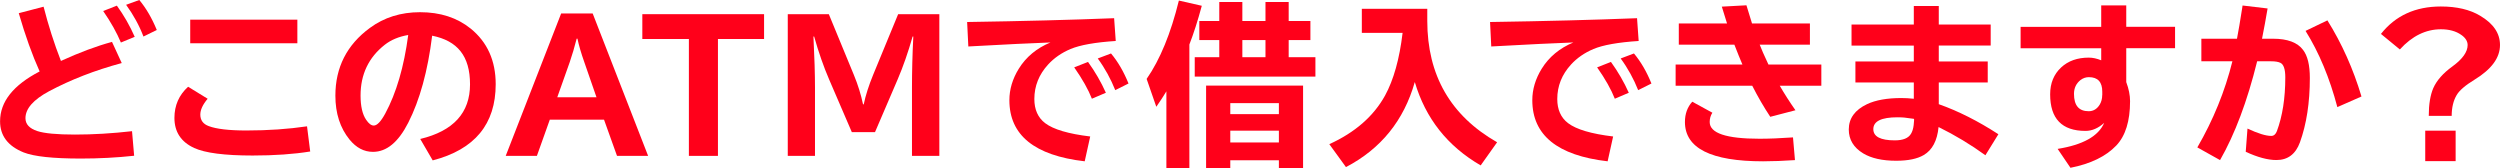 <?xml version="1.0" encoding="UTF-8"?><svg id="_レイヤー_2" xmlns="http://www.w3.org/2000/svg" viewBox="0 0 354.45 23.85"><defs><style>.cls-1{fill:#ff001a;}</style></defs><g id="_レイヤー_1-2"><path class="cls-1" d="m19.03,22.08c-2.48.27-5.01.4-7.58.4-3.93,0-6.63-.29-8.1-.87-2.23-.9-3.34-2.37-3.34-4.41,0-2.78,1.87-5.13,5.61-7.07-1.04-2.31-2.03-5.06-2.96-8.26l3.52-.92c.68,2.66,1.5,5.23,2.46,7.69,2.65-1.21,5.06-2.11,7.24-2.7l1.38,3c-3.82,1.03-7.25,2.37-10.31,4-2.23,1.2-3.34,2.47-3.34,3.82,0,.85.56,1.45,1.67,1.82.99.33,2.78.5,5.35.5s5.28-.16,8.09-.48l.3,3.5Zm-1.89-16.05c-.57-1.37-1.4-2.86-2.51-4.47l1.94-.76c.99,1.37,1.84,2.85,2.53,4.42l-1.96.81Zm3.2-.85c-.59-1.55-1.41-3.05-2.46-4.5l1.87-.68c.95,1.14,1.78,2.55,2.48,4.25l-1.89.93Z"/><path class="cls-1" d="m43.97,21.48c-2.33.38-5.05.57-8.16.57-3.97,0-6.73-.36-8.28-1.07-1.87-.86-2.8-2.29-2.8-4.26,0-1.78.65-3.25,1.94-4.42l2.77,1.7c-.69.82-1.04,1.57-1.04,2.25,0,.79.4,1.34,1.2,1.63,1.08.41,2.86.62,5.33.62,3.09,0,5.96-.2,8.6-.59l.45,3.57ZM26.97,2.79h15.19v3.34h-15.19v-3.34Z"/><path class="cls-1" d="m59.59,19.7c4.7-1.13,7.05-3.71,7.05-7.74s-1.79-6.18-5.37-6.9c-.62,5.01-1.75,9.12-3.39,12.34-1.4,2.75-3.06,4.13-5,4.13-1.27,0-2.37-.58-3.32-1.74-1.34-1.65-2.01-3.72-2.01-6.23,0-4,1.63-7.21,4.89-9.6,2.02-1.49,4.39-2.23,7.12-2.23,2.87,0,5.26.78,7.18,2.33,2.36,1.92,3.54,4.55,3.54,7.88,0,5.66-2.98,9.26-8.93,10.8l-1.77-3.04Zm-1.71-14.74c-1.33.23-2.44.69-3.33,1.39-2.28,1.79-3.43,4.19-3.43,7.19,0,1.51.26,2.66.79,3.44.37.55.73.82,1.08.82.47,0,1.01-.56,1.63-1.7,1.57-2.91,2.66-6.62,3.26-11.15Z"/><path class="cls-1" d="m79.56,1.91h4.47l7.86,20.19h-4.41l-1.84-5.13h-7.69l-1.83,5.13h-4.42l7.86-20.19Zm5.01,11.88l-1.73-4.99c-.44-1.24-.76-2.34-.97-3.32h-.11c-.3,1.19-.63,2.3-.98,3.32l-1.77,4.99h5.56Z"/><path class="cls-1" d="m91.07,2.01h17.26v3.52h-6.54v16.57h-4.12V5.53h-6.6v-3.52Z"/><path class="cls-1" d="m111.68,2.01h5.83l3.55,8.61c.58,1.4,1.01,2.79,1.3,4.17h.1c.27-1.29.72-2.68,1.33-4.17l3.55-8.61h5.84v20.09h-3.88v-9.68c0-2.27.06-4.68.19-7.24h-.1c-.64,2.25-1.35,4.28-2.13,6.1l-3.2,7.45h-3.29l-3.21-7.45c-.79-1.83-1.5-3.87-2.13-6.1h-.1c.15,2.96.22,5.38.22,7.24v9.68h-3.86V2.01Z"/><path class="cls-1" d="m137.13,3.12c7.83-.12,14.78-.3,20.83-.54l.23,3.23c-2.92.19-5.05.57-6.41,1.14-1.28.54-2.34,1.28-3.18,2.2-1.3,1.42-1.95,3.05-1.95,4.89,0,1.5.51,2.64,1.53,3.42,1.17.89,3.3,1.52,6.39,1.89l-.78,3.52c-7.12-.82-10.68-3.71-10.68-8.66,0-1.53.44-3.02,1.33-4.46,1.04-1.68,2.54-2.92,4.49-3.73-2.77.1-6.34.28-10.72.52l-.92.05-.17-3.48Zm17.68,10.88c-.51-1.3-1.34-2.78-2.51-4.45l1.96-.77c1.01,1.4,1.85,2.85,2.53,4.37l-1.99.85Zm3.31-1.22c-.64-1.6-1.46-3.1-2.48-4.49l1.88-.71c.99,1.18,1.81,2.6,2.48,4.26l-1.88.94Z"/><path class="cls-1" d="m168.63,6.31v17.54h-3.26v-10.9c-.36.61-.84,1.34-1.43,2.19l-1.37-3.95c1.91-2.75,3.43-6.46,4.57-11.11l3.25.74c-.57,2.12-1.16,3.95-1.76,5.49Zm7.51-3.33h3.28V.28h3.29v2.7h3.08v2.7h-3.08v2.43h3.79v2.75h-17.11v-2.75h3.48v-2.43h-2.83v-2.7h2.83V.28h3.27v2.7Zm8.61,9.16v11.71h-3.43v-1.13h-6.89v1.13h-3.43v-11.71h13.75Zm-10.32,2.48v1.56h6.89v-1.56h-6.89Zm0,3.91v1.67h6.89v-1.67h-6.89Zm1.71-12.85v2.43h3.28v-2.43h-3.28Z"/><path class="cls-1" d="m202.36,1.25v1.71c0,7.7,3.3,13.44,9.9,17.21l-2.33,3.28c-4.71-2.73-7.82-6.67-9.34-11.82-1.55,5.45-4.8,9.47-9.76,12.06l-2.36-3.25c3.65-1.66,6.28-3.96,7.9-6.89,1.22-2.23,2.05-5.19,2.49-8.89h-5.78V1.25h9.28Z"/><path class="cls-1" d="m211.27,3.12c7.83-.12,14.78-.3,20.83-.54l.23,3.23c-2.92.19-5.05.57-6.41,1.14-1.28.54-2.34,1.28-3.18,2.2-1.3,1.42-1.95,3.05-1.95,4.89,0,1.5.51,2.64,1.53,3.42,1.17.89,3.3,1.52,6.39,1.89l-.78,3.52c-7.12-.82-10.68-3.71-10.68-8.66,0-1.53.44-3.02,1.33-4.46,1.04-1.68,2.54-2.92,4.49-3.73-2.77.1-6.34.28-10.72.52l-.92.05-.17-3.48Zm17.68,10.88c-.51-1.3-1.34-2.78-2.51-4.45l1.96-.77c1.01,1.4,1.85,2.85,2.53,4.37l-1.99.85Zm3.31-1.22c-.64-1.6-1.46-3.1-2.48-4.49l1.88-.71c.99,1.18,1.81,2.6,2.48,4.26l-1.88.94Z"/><path class="cls-1" d="m238.02,3.33h6.84c-.19-.6-.44-1.39-.74-2.39l3.49-.19c.11.4.35,1.17.71,2.31l.08.27h8.21v3h-7.12c.21.56.62,1.5,1.24,2.82h7.5v3h-5.9c.66,1.14,1.4,2.3,2.23,3.48l-3.57.93c-.9-1.36-1.76-2.83-2.56-4.41h-10.86v-3h9.47c-.31-.72-.69-1.66-1.14-2.82h-7.88v-3Zm16.47,19.37c-1.65.11-3.15.17-4.52.17-7.39,0-11.08-1.86-11.08-5.57,0-1.16.35-2.12,1.04-2.88l2.85,1.56c-.25.39-.38.83-.38,1.32,0,1.58,2.35,2.37,7.05,2.37,1.35,0,2.93-.06,4.76-.19l.28,3.22Z"/><path class="cls-1" d="m271.36.85h3.52v2.63h7.36v2.98h-7.36v2.25h6.94v2.98h-6.94v3.08c2.75.97,5.57,2.39,8.45,4.26l-1.84,2.98c-2.08-1.51-4.29-2.84-6.64-4-.19,1.94-.89,3.26-2.1,3.97-.91.54-2.22.81-3.91.81-1.96,0-3.52-.35-4.67-1.04-1.37-.83-2.05-1.96-2.05-3.39,0-1.58.87-2.78,2.6-3.6,1.22-.57,2.83-.86,4.84-.86.54,0,1.13.03,1.78.1v-2.31h-8.28v-2.98h8.28v-2.25h-8.83v-2.98h8.83V.85Zm0,16c-.07,0-.53-.07-1.36-.18-.22-.02-.54-.04-.98-.04-2.28,0-3.42.56-3.42,1.68,0,1.06,1.02,1.59,3.05,1.59,1.16,0,1.92-.31,2.29-.93.19-.31.32-.72.38-1.23.06-.58.08-.88.04-.88Z"/><path class="cls-1" d="m297.91.77h3.55v3.03h6.92v3.03h-6.92v4.81c.36.96.54,1.86.54,2.7,0,2.83-.65,4.92-1.95,6.29-1.48,1.55-3.65,2.6-6.5,3.16l-1.82-2.68c3.58-.57,5.79-1.8,6.6-3.69-.84.76-1.72,1.14-2.65,1.14-3.34,0-5.01-1.73-5.01-5.18,0-1.58.52-2.85,1.56-3.82,1-.93,2.31-1.39,3.92-1.39.56,0,1.15.13,1.76.38v-1.71h-11.43v-3.03h11.43V.77Zm.15,12.73v-.5c0-1.37-.63-2.06-1.9-2.06-.44,0-.84.14-1.2.42-.61.49-.91,1.14-.91,1.95,0,1.64.69,2.46,2.08,2.46.67,0,1.19-.32,1.57-.94.23-.39.35-.83.35-1.33Z"/><path class="cls-1" d="m312.1,5.49h5.06c.2-1.03.45-2.49.74-4.36l.05-.35,3.55.42c-.24,1.42-.5,2.85-.79,4.29h1.56c2.05,0,3.47.53,4.26,1.59.64.83.96,2.16.96,3.97,0,3.5-.47,6.54-1.4,9.12-.61,1.68-1.72,2.52-3.34,2.52-1.22,0-2.67-.39-4.35-1.17l.25-3.29c1.48.69,2.6,1.04,3.37,1.04.36,0,.63-.23.8-.68.79-2.13,1.19-4.67,1.19-7.62,0-1.15-.23-1.84-.69-2.06-.3-.15-.75-.22-1.34-.22h-1.96c-1.4,5.67-3.16,10.34-5.26,14.01l-3.22-1.8c2.26-3.9,3.92-7.97,4.97-12.21h-4.4v-3.2Zm19.29,9.7c-1.09-4.13-2.59-7.74-4.51-10.81l3.1-1.49c2.06,3.3,3.67,6.9,4.83,10.79l-3.43,1.51Z"/><path class="cls-1" d="m337.58,4.8c2.04-2.58,4.87-3.88,8.48-3.88,2.26,0,4.13.44,5.59,1.32,1.87,1.11,2.8,2.49,2.8,4.14,0,1.81-1.2,3.44-3.6,4.91-1.31.8-2.16,1.53-2.54,2.18-.47.79-.71,1.78-.71,2.96h-3.25c0-1.64.22-2.94.63-3.91.48-1.1,1.38-2.13,2.72-3.1,1.44-1.05,2.16-2.06,2.16-3.03,0-.54-.3-1.03-.91-1.45-.74-.52-1.7-.79-2.87-.79-2.15,0-4.09.95-5.83,2.86l-2.68-2.2Zm6.27,13.73h4.31v4.32h-4.31v-4.32Z"/></g></svg>
